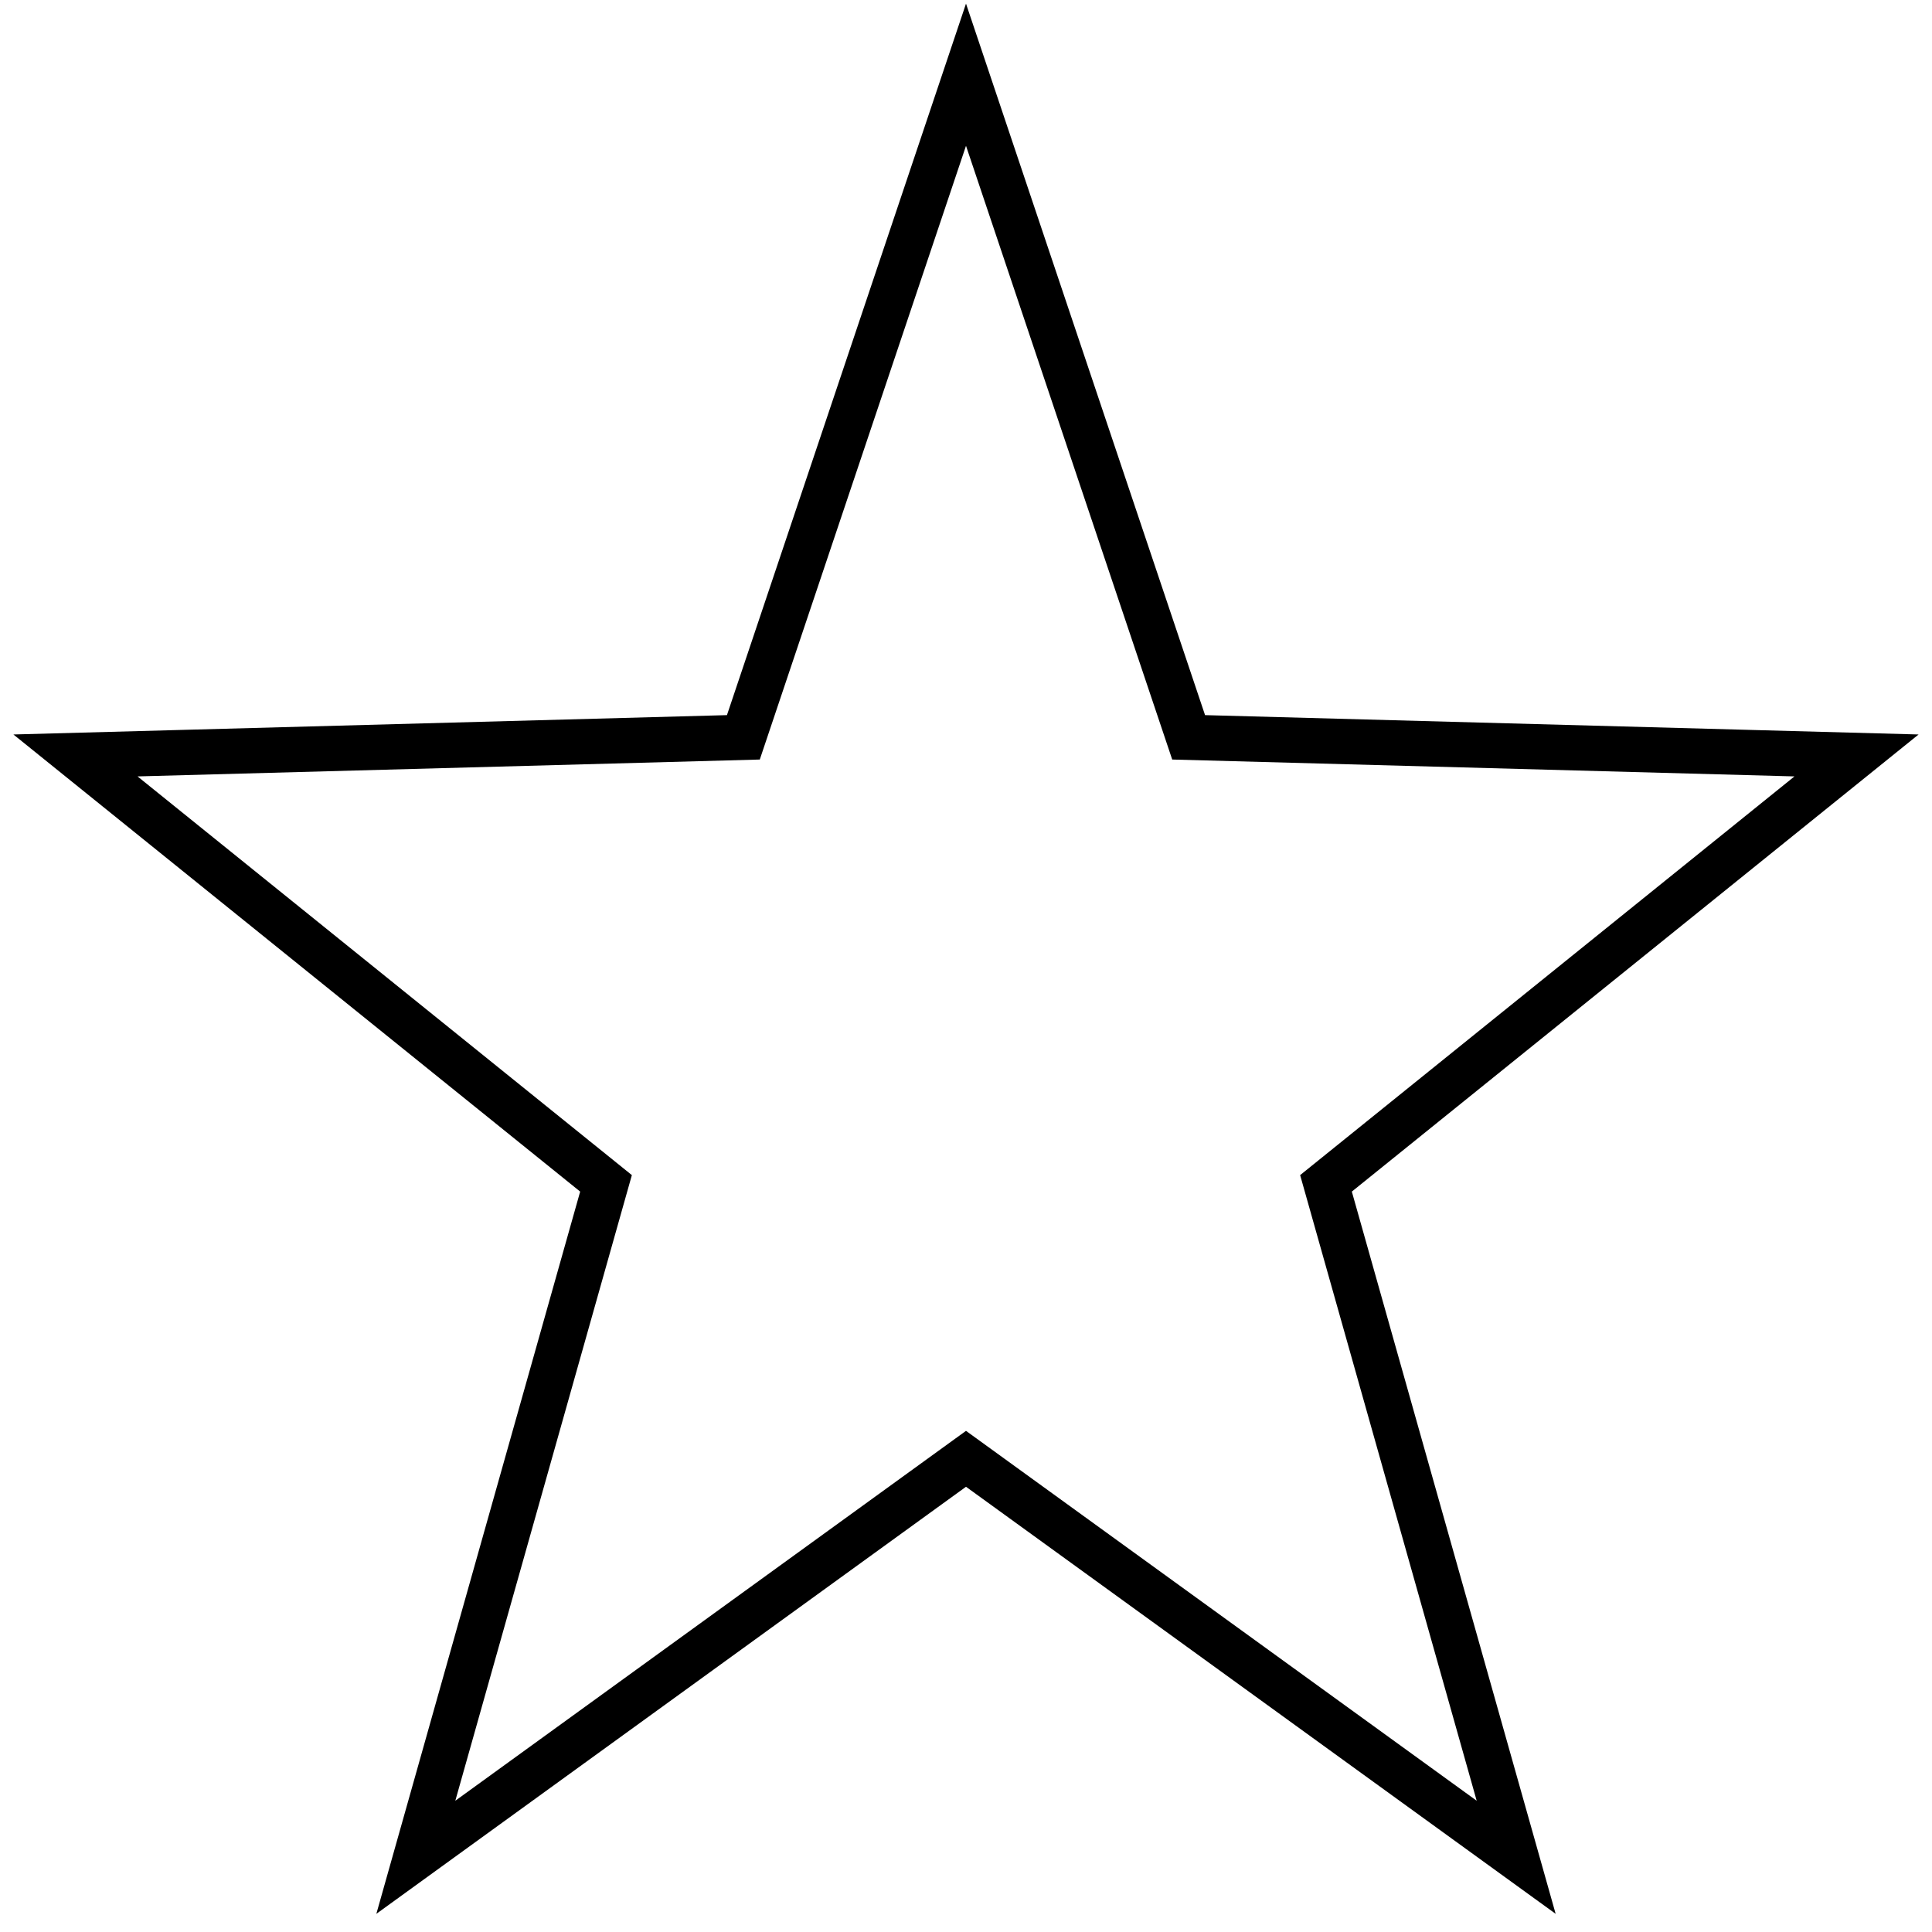 <?xml version="1.0" encoding="utf-8"?>
<!-- Svg Vector Icons : http://www.onlinewebfonts.com/icon -->
<!DOCTYPE svg PUBLIC "-//W3C//DTD SVG 1.1//EN" "http://www.w3.org/Graphics/SVG/1.1/DTD/svg11.dtd">
<svg version="1.1" xmlns="http://www.w3.org/2000/svg" xmlns:xlink="http://www.w3.org/1999/xlink" x="0px" y="0px" viewBox="0 0 256 256" enable-background="new 0 0 256 256" xml:space="preserve">
<g><g><path stroke-width="6" fill-opacity="0" stroke="#000000"  d="M128,9.9l29.5,87.8l88.5,2.4l-70.3,56.7l25.2,89.3L128,193.3l-72.9,52.8l25.2-89.3L10,100.1l88.5-2.4L128,9.9z"/></g></g>
</svg>